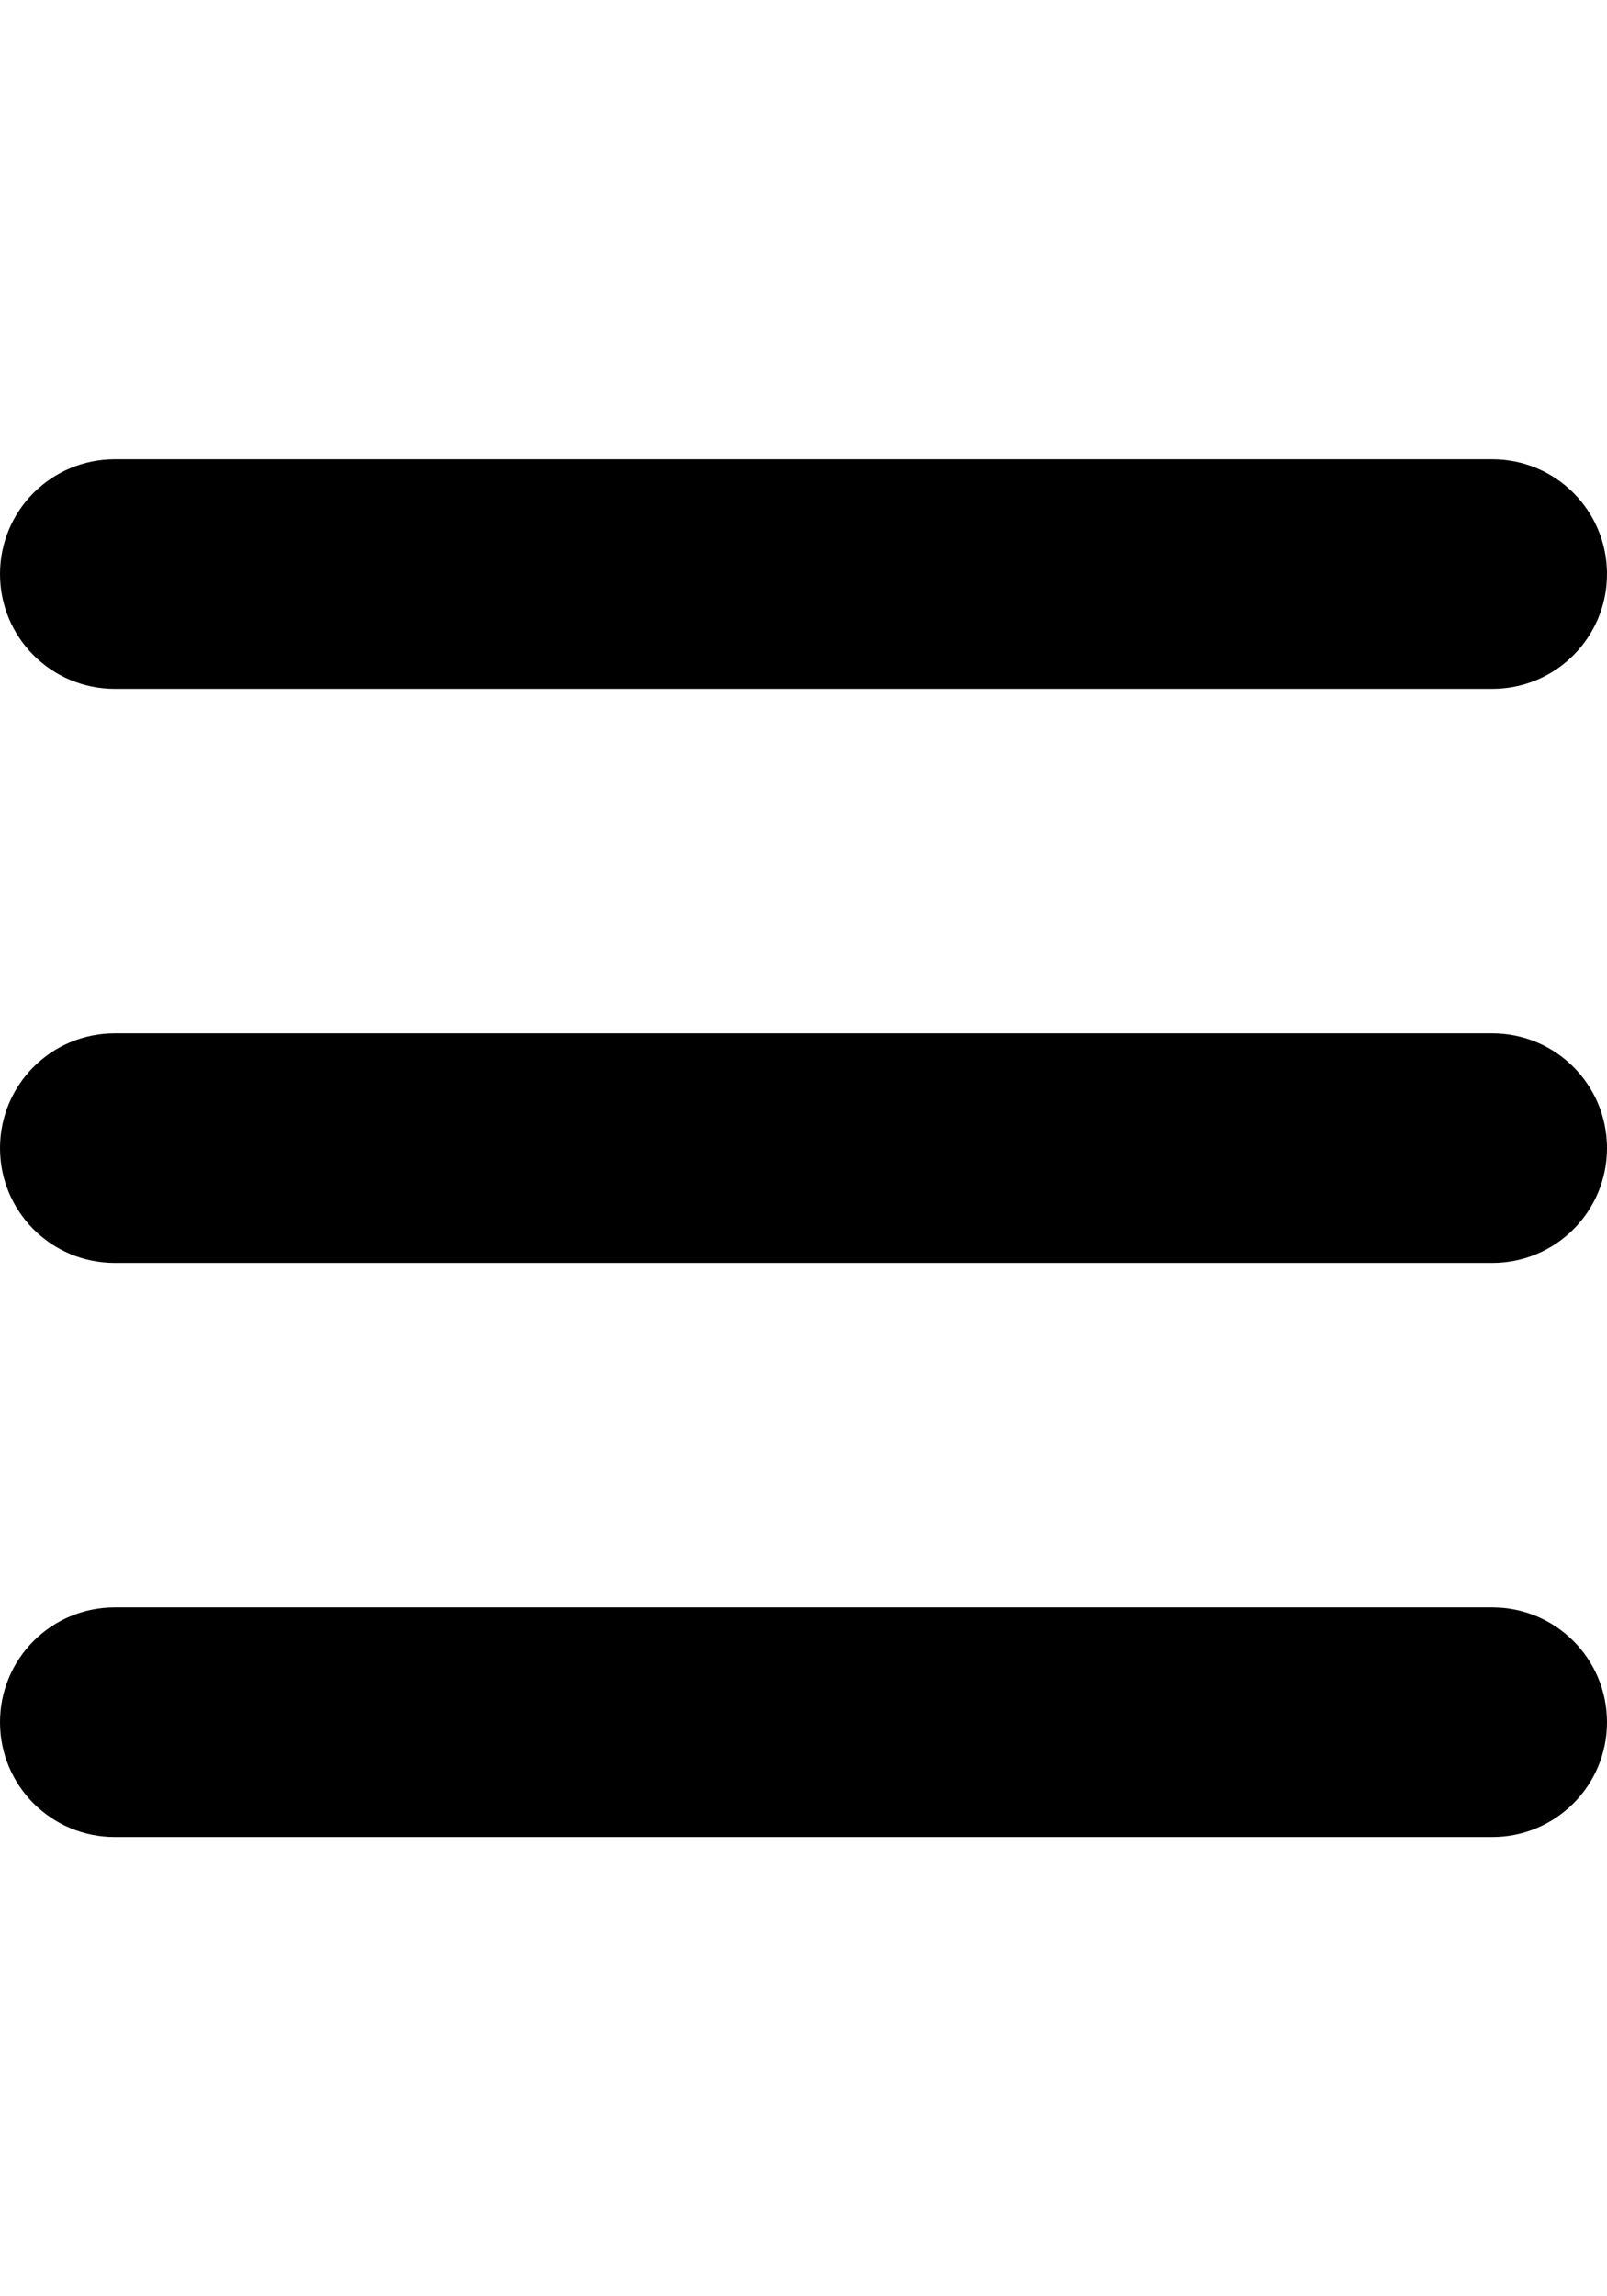 <?xml version="1.0" encoding="utf-8"?>
<svg xmlns="http://www.w3.org/2000/svg" viewBox="0 0 448 640">
  <path d="M 0 160 C 0 142.3 14.3 128 32 128 L 416 128 C 433.7 128 448 142.3 448 160 C 448 177.7 433.7 192 416 192 L 32 192 C 14.3 192 0 177.7 0 160 Z M 0 320 C 0 302.3 14.3 288 32 288 L 416 288 C 433.7 288 448 302.3 448 320 C 448 337.7 433.7 352 416 352 L 32 352 C 14.3 352 0 337.7 0 320 Z M 448 480 C 448 497.7 433.7 512 416 512 L 32 512 C 14.3 512 0 497.7 0 480 C 0 462.3 14.3 448 32 448 L 416 448 C 433.7 448 448 462.3 448 480 Z"/>
</svg>